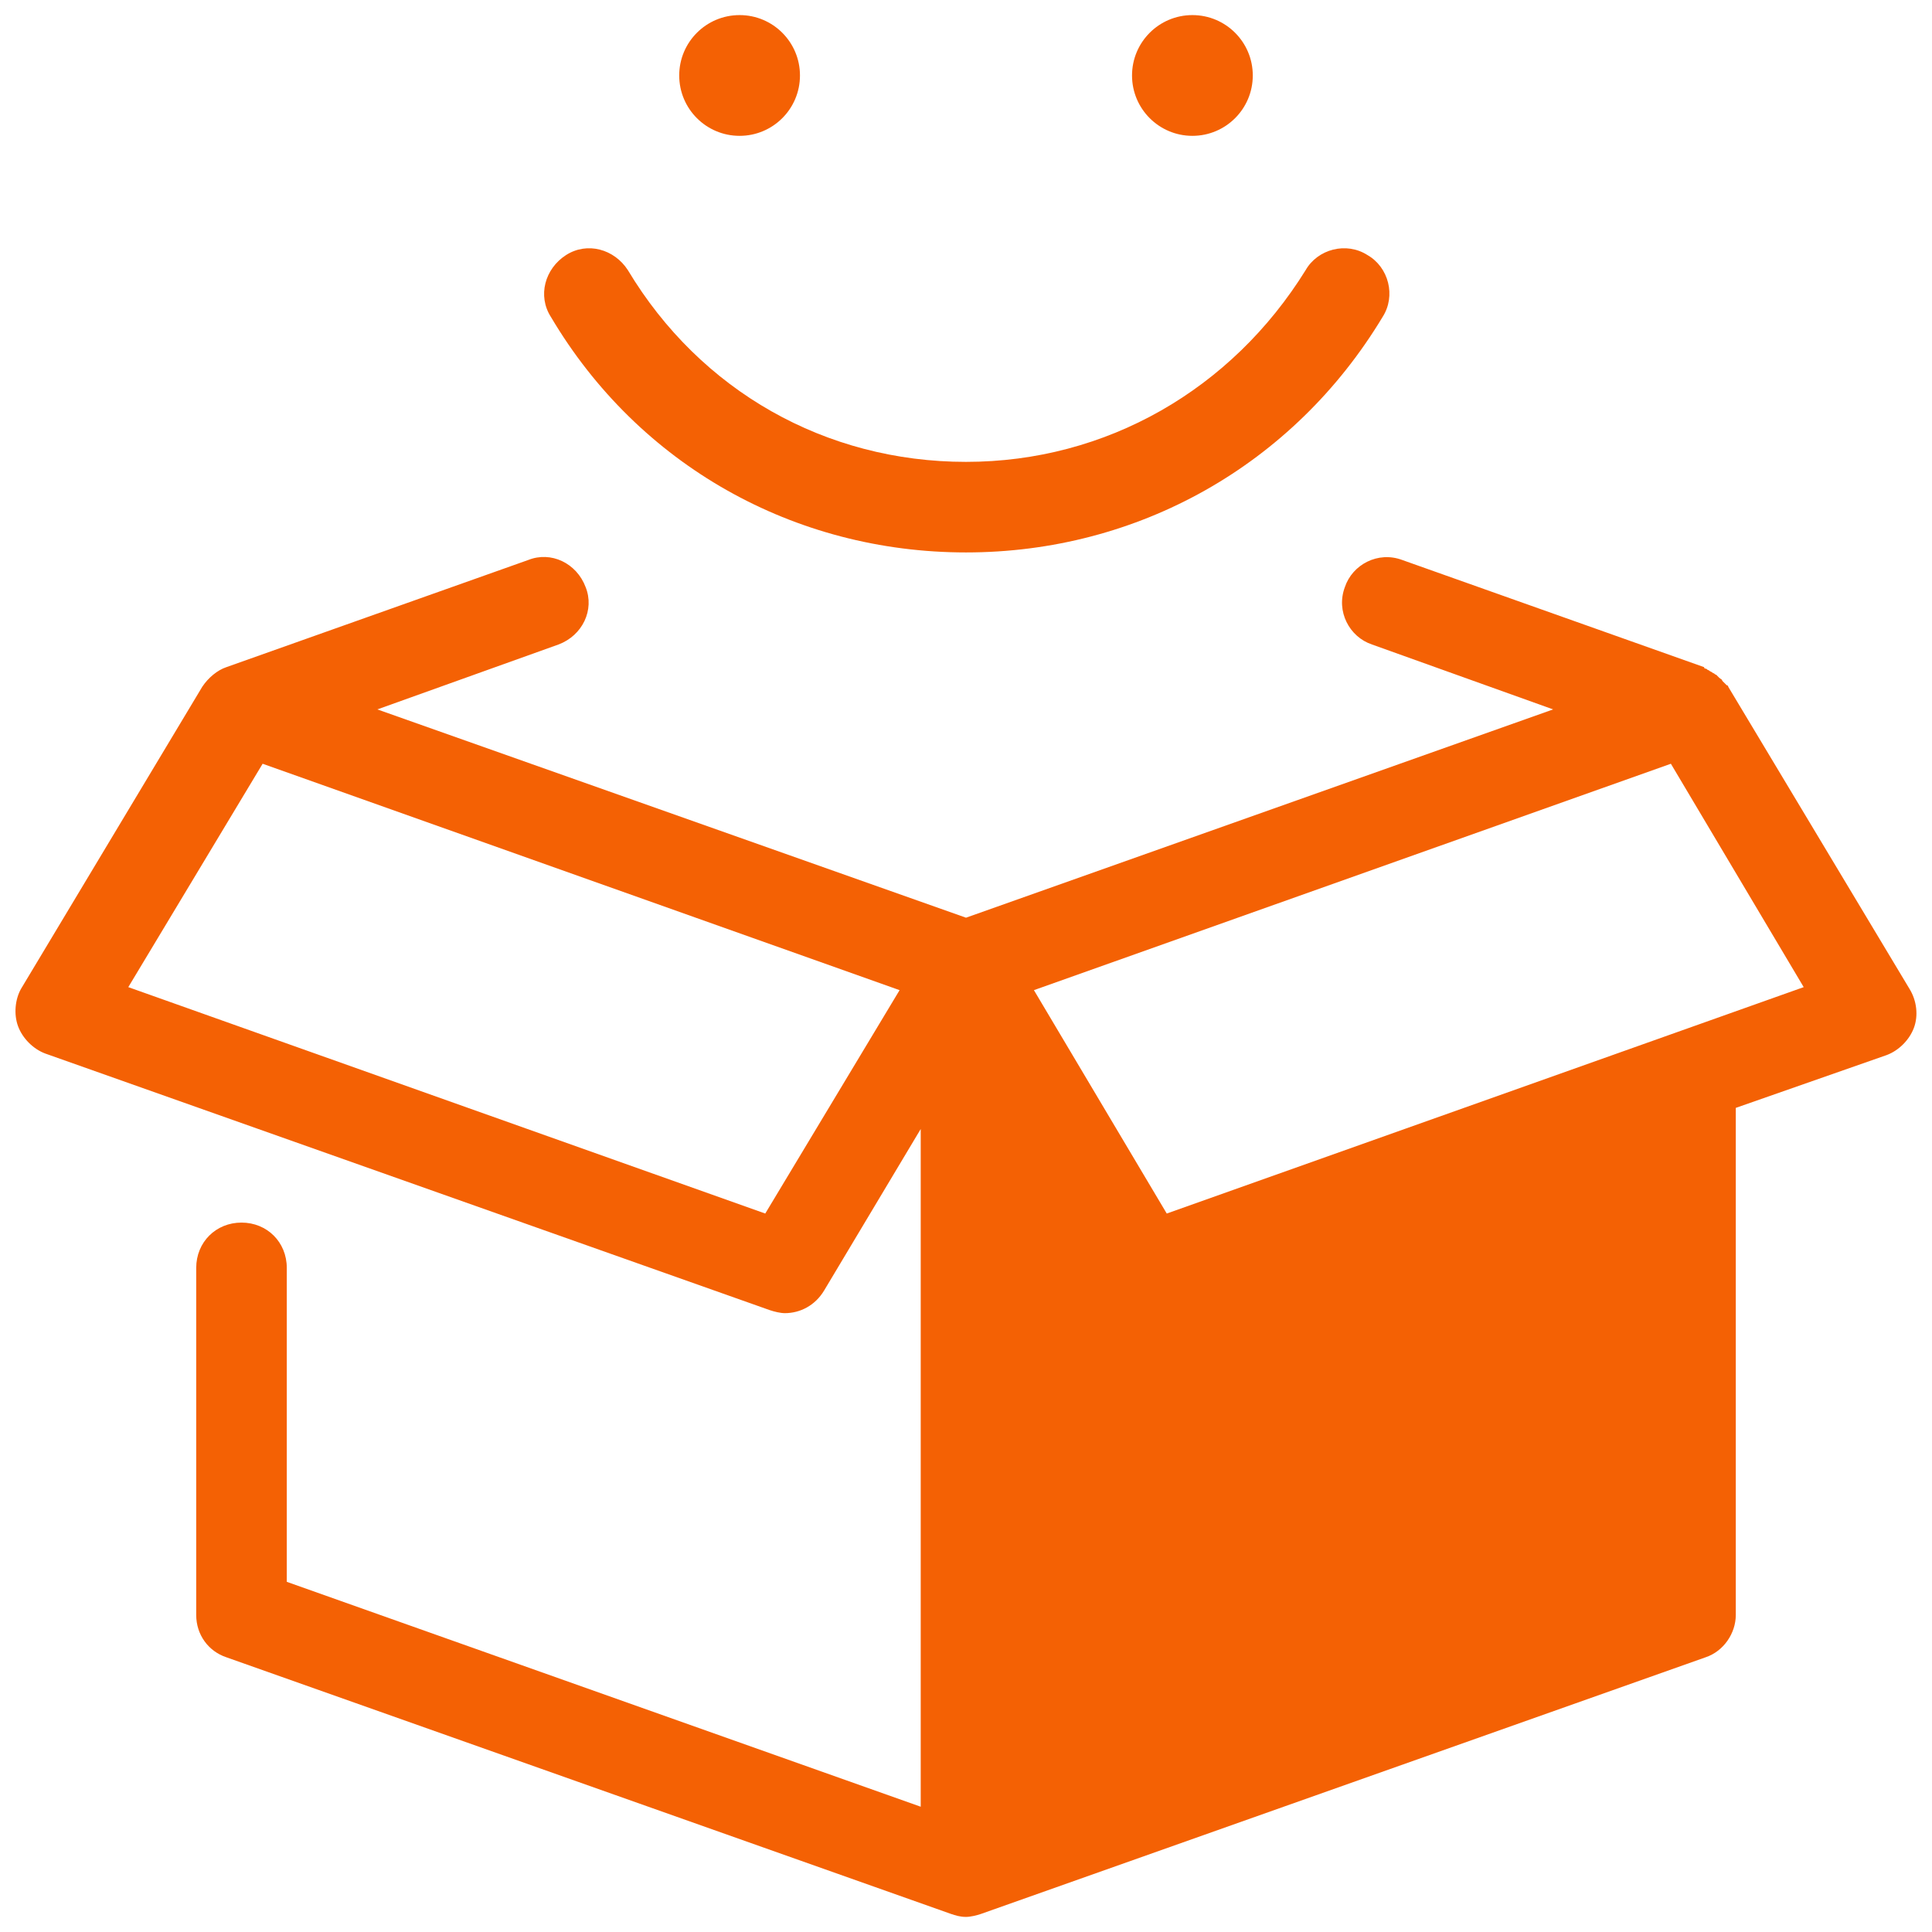 <svg width="64" height="64" viewBox="0 0 64 64" fill="none" xmlns="http://www.w3.org/2000/svg">
<g clip-path="url(#clip0_2141_406)">
<path d="M24.5 4.5C25.605 4.5 26.5 3.605 26.5 2.5C26.5 1.395 25.605 0.5 24.5 0.5C23.395 0.5 22.5 1.395 22.5 2.5C22.5 3.605 23.395 4.5 24.5 4.5Z" fill="#F46104"/>
<path d="M39.5 4.5C40.605 4.5 41.5 3.605 41.5 2.5C41.5 1.395 40.605 0.5 39.5 0.5C38.395 0.5 37.5 1.395 37.5 2.5C37.5 3.605 38.395 4.5 39.5 4.5Z" fill="#F46104"/>
<path d="M32 18.3C37.7 18.3 42.85 15.4 45.8 10.5C46.25 9.8 46 8.85 45.3 8.45C44.6 8 43.65 8.25 43.25 8.95C40.8 12.9 36.65 15.3 32 15.3C27.35 15.3 23.2 12.95 20.8 8.95C20.35 8.25 19.45 8 18.75 8.45C18.05 8.9 17.8 9.8 18.25 10.5C21.15 15.4 26.3 18.3 32 18.3Z" fill="#F46104"/>
<path d="M8 40.5C7.15 40.5 6.5 41.15 6.5 42V53.5C6.5 54.15 6.9 54.7 7.5 54.9L31.5 63.4C31.65 63.45 31.8 63.5 32 63.5C32.15 63.5 32.35 63.45 32.5 63.4L56.5 54.9C57.1 54.7 57.5 54.1 57.5 53.5V36.7L62.5 34.95C62.9 34.8 63.25 34.45 63.4 34.05C63.55 33.65 63.5 33.15 63.25 32.75L57.25 22.75C57.25 22.75 57.25 22.7 57.2 22.7C57.15 22.65 57.1 22.6 57.05 22.55C57.05 22.5 57 22.5 56.95 22.45C56.9 22.4 56.85 22.35 56.85 22.35C56.8 22.35 56.8 22.3 56.75 22.3C56.7 22.25 56.65 22.25 56.6 22.2C56.55 22.2 56.55 22.15 56.5 22.15C56.5 22.15 56.45 22.15 56.45 22.1L46.45 18.55C45.65 18.25 44.8 18.7 44.55 19.45C44.25 20.25 44.7 21.1 45.45 21.35L51.45 23.5L32 30.4L12.5 23.5L18.5 21.35C19.3 21.05 19.7 20.2 19.4 19.45C19.1 18.65 18.25 18.25 17.5 18.55L7.5 22.1C7.2 22.2 6.9 22.45 6.7 22.75L0.7 32.75C0.5 33.1 0.45 33.6 0.6 34C0.75 34.4 1.1 34.75 1.5 34.9L25.5 43.4C25.65 43.45 25.85 43.5 26 43.5C26.5 43.5 27 43.25 27.3 42.75L30.5 37.4V47.8V59.85L9.5 52.4V42C9.5 41.15 8.85 40.5 8 40.5ZM38.65 40.2L34.25 32.8L55.35 25.3L59.75 32.7L38.65 40.2ZM25.35 40.2L4.25 32.7L8.7 25.3L29.8 32.8L25.35 40.2Z" fill="#F46104"/>
</g>
<defs>
<clipPath id="clip0_2141_406">
<rect width="64" height="64" fill="white"/>
</clipPath>
</defs>
</svg>
